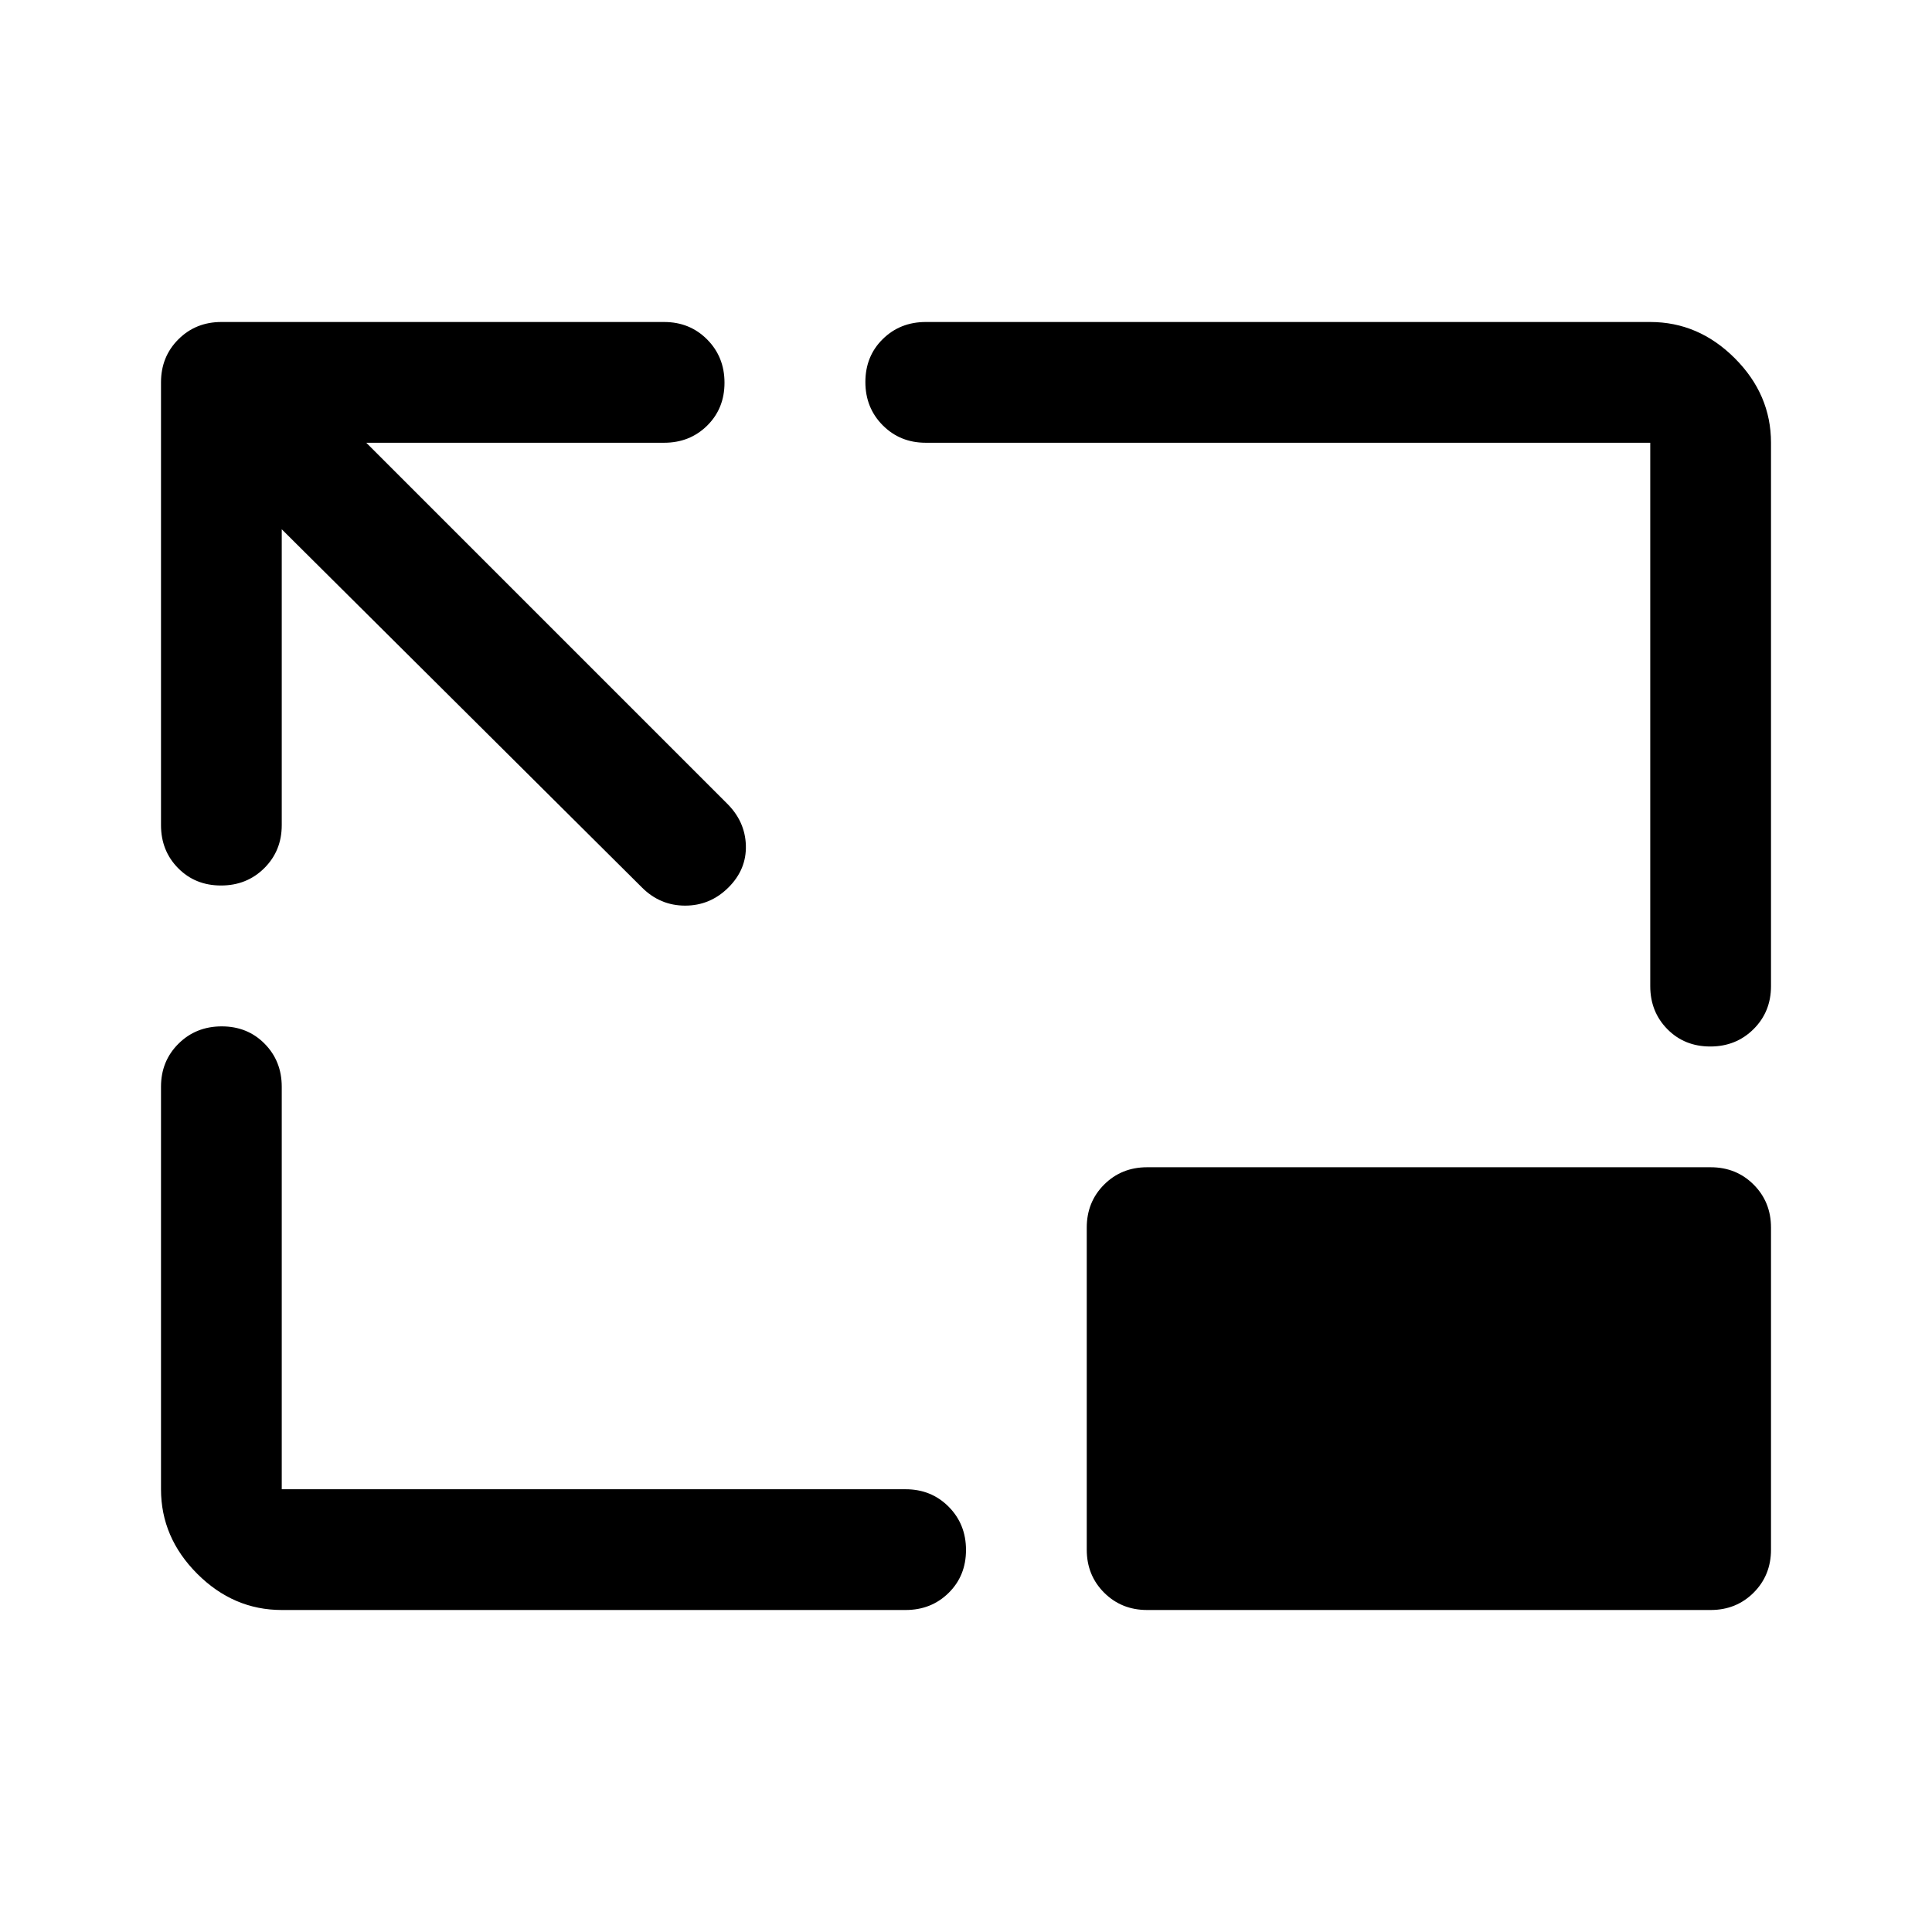 <svg xmlns="http://www.w3.org/2000/svg" width="48" height="48" viewBox="0 -960 960 960"><path d="M140-697v147q0 12.75-8.675 21.375-8.676 8.625-21.5 8.625Q97-520 88.5-528.625T80-550v-220q0-12.75 8.625-21.375T110-800h220q12.75 0 21.375 8.675 8.625 8.676 8.625 21.5 0 12.825-8.625 21.325T330-740H182l179 179q9.231 9 9.615 21 .385 12-8.668 21-9.052 9-21.5 9Q328-510 319-519L140-697Zm0 537q-24 0-42-18t-18-42v-200q0-12.75 8.675-21.375 8.676-8.625 21.5-8.625 12.825 0 21.325 8.625T140-420v200h310q12.75 0 21.375 8.675 8.625 8.676 8.625 21.5 0 12.825-8.625 21.325T450-160H140Zm709.825-280Q837-440 828.5-448.625T820-470v-270H460q-12.75 0-21.375-8.675-8.625-8.676-8.625-21.5 0-12.825 8.625-21.325T460-800h360q24 0 42 18t18 42v270q0 12.75-8.675 21.375-8.676 8.625-21.5 8.625ZM570-160q-12.75 0-21.375-8.625T540-190v-160q0-12.75 8.625-21.375T570-380h280q12.75 0 21.375 8.625T880-350v160q0 12.75-8.625 21.375T850-160H570Z"/></svg>